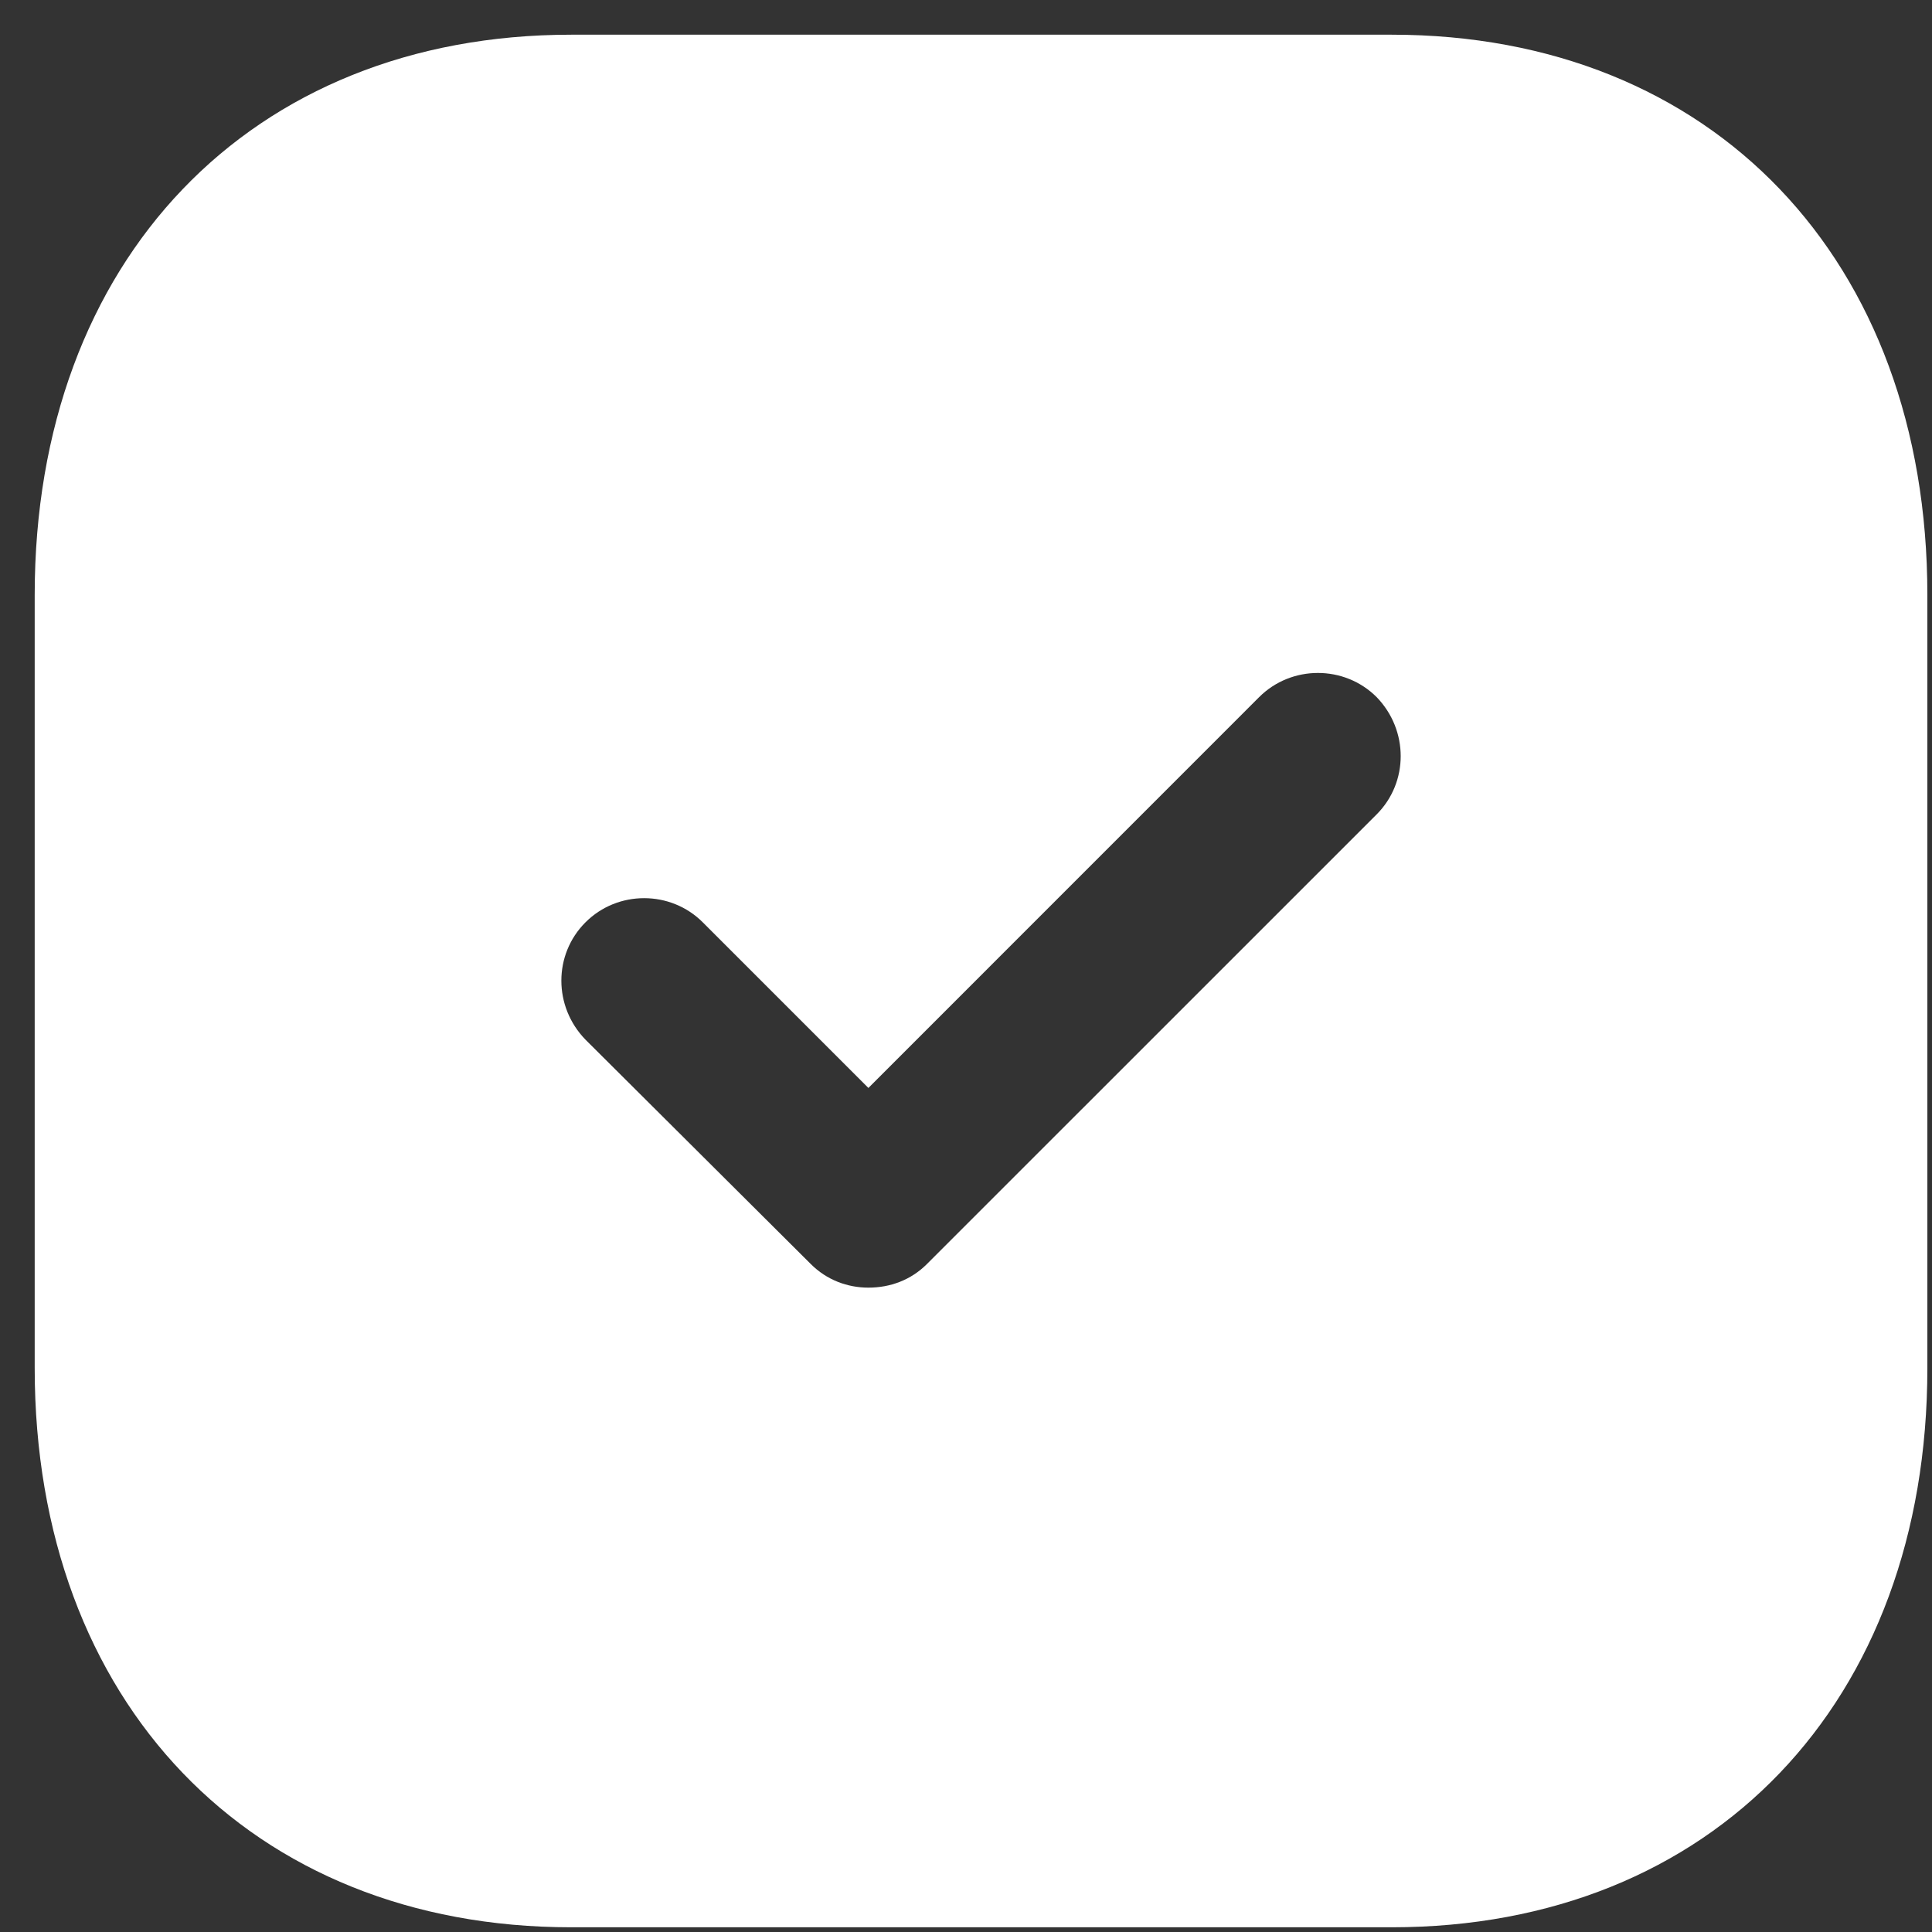 <svg width="25" height="25" viewBox="0 0 25 25" fill="none" xmlns="http://www.w3.org/2000/svg">
<rect x="0" y="0" width="25" height="25" fill="#333333" stroke="none"/>
<path d="M18.009 0.449C22.16 0.449 24.94 3.363 24.94 7.698V17.703C24.94 22.025 22.16 24.939 18.009 24.939H7.392C3.241 24.939 0.449 22.025 0.449 17.703V7.698C0.449 3.363 3.241 0.449 7.392 0.449H18.009ZM17.813 9.02C17.397 8.604 16.711 8.604 16.294 9.02L11.237 14.078L9.094 11.935C8.678 11.518 7.992 11.518 7.576 11.935C7.16 12.351 7.16 13.025 7.576 13.453L10.49 16.355C10.698 16.564 10.968 16.662 11.237 16.662C11.519 16.662 11.788 16.564 11.996 16.355L17.813 10.539C18.229 10.123 18.229 9.449 17.813 9.02Z" fill="white"/>
</svg>
